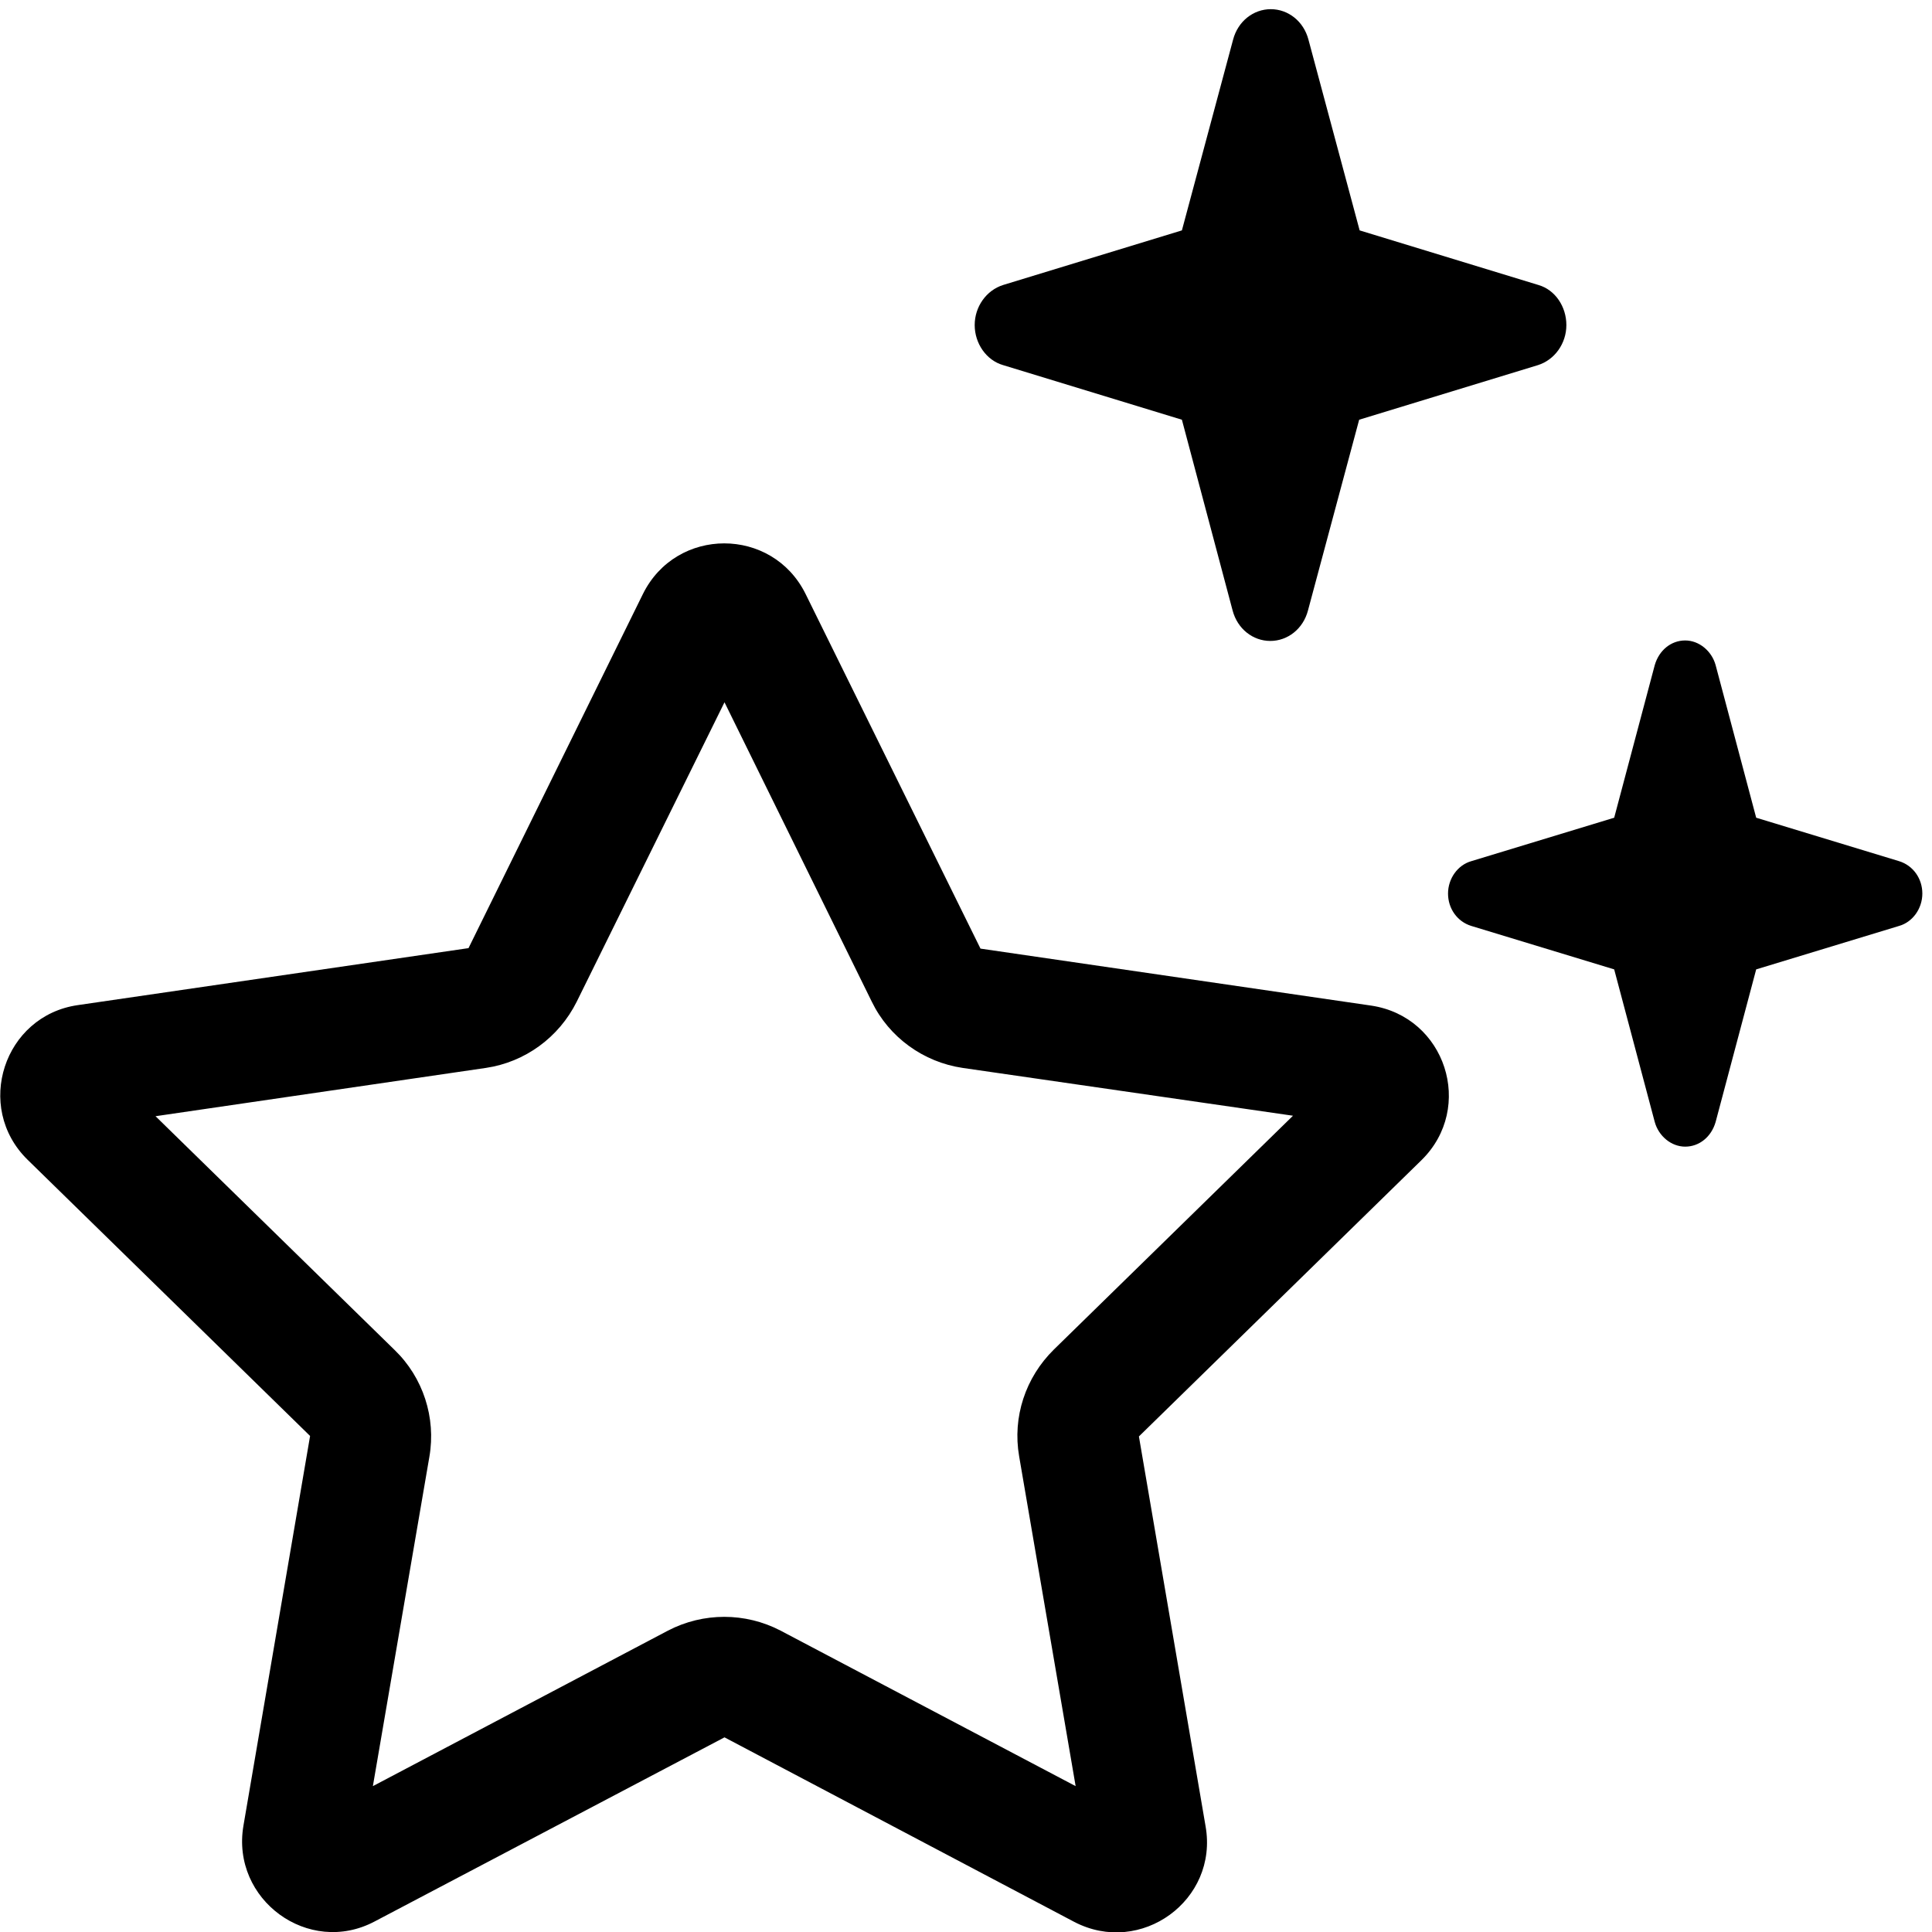<?xml version="1.0" encoding="utf-8"?>
<!-- Generator: Adobe Illustrator 28.7.3, SVG Export Plug-In . SVG Version: 9.03 Build 54978)  -->
<!DOCTYPE svg PUBLIC "-//W3C//DTD SVG 1.1//EN" "http://www.w3.org/Graphics/SVG/1.1/DTD/svg11.dtd">
<svg version="1.1" id="Calque_1" xmlns:x="http://ns.adobe.com/Extensibility/1.0/" xmlns:i="http://ns.adobe.com/AdobeIllustrator/10.0/" xmlns:graph="http://ns.adobe.com/Graphs/1.0/"
	 xmlns="http://www.w3.org/2000/svg" xmlns:xlink="http://www.w3.org/1999/xlink" x="0px" y="0px" viewBox="0 0 400 400"
	 style="enable-background:new 0 0 400 400;" xml:space="preserve">
<style type="text/css">
	.Ombre_x0020_portée{fill:none;}
	.Lueur_x0020_externe_x0020_5 pt{fill:none;}
	.Néon_x0020_bleu{fill:none;stroke:#8AACDA;stroke-width:7;stroke-linecap:round;stroke-linejoin:round;}
	.Ton_x0020_clair_x0020_chrome{fill:url(#SVGID_1_);stroke:#FFFFFF;stroke-width:0.363;stroke-miterlimit:1;}
	.Swing_GS{fill:#FFDD00;}
	.Alysse_GS{fill:#A6D0E4;}
</style>
<linearGradient id="SVGID_1_" gradientUnits="userSpaceOnUse" x1="0" y1="0" x2="6.123234e-17" y2="-1">
	<stop  offset="0" style="stop-color:#656565"/>
	<stop  offset="0.618" style="stop-color:#1B1B1B"/>
	<stop  offset="0.629" style="stop-color:#545454"/>
	<stop  offset="0.983" style="stop-color:#3E3E3E"/>
</linearGradient>
<g>
	<path d="M119.4,207.4c-3.7,7.4-10.7,12.5-18.8,13.7l-68.4,10l49.5,48.4c5.9,5.7,8.6,14,7.2,22.1l-11.7,68.2l61.1-32.2
		c7.3-3.8,16-3.8,23.3,0l61.1,32.2L211,301.5c-1.4-8.1,1.3-16.3,7.2-22.1l49.5-48.4l-68.4-9.9c-8.1-1.2-15.2-6.3-18.8-13.7l-30.5-62
		L119.4,207.4L119.4,207.4z M133.1,123c6.9-14,26.8-14,33.7,0l36.2,73.4l80.9,11.8c15.4,2.3,21.5,21.1,10.4,32l-58.5,57.2l13.8,80.7
		c2.7,15.3-13.4,27-27.2,19.8L150,359.7l-72.4,38.1c-13.7,7.3-29.8-4.5-27.2-19.8l13.8-80.7L5.7,240.1c-11.1-10.9-4.9-29.8,10.4-32
		l80.9-11.8L133.1,123L133.1,123z"/>
	<path d="M255.2,126.4c1,3.8,4.2,6.3,7.8,6.3c3.6,0,6.8-2.5,7.8-6.3l10.6-39.5l37-11.3c3.5-1.1,5.9-4.5,5.9-8.3S322,60,318.5,59
		l-37-11.3L270.9,8.2c-1-3.8-4.2-6.3-7.8-6.3c-3.6,0-6.8,2.5-7.8,6.3l-10.6,39.5l-37,11.3c-3.5,1.1-5.9,4.5-5.9,8.3s2.4,7.3,5.9,8.3
		l37,11.3L255.2,126.4z"/>
	<path d="M334.2,200.7l8.4,31.6c0.8,2.9,3.4,5.1,6.3,5.1c2.9,0,5.4-2,6.3-5.1l8.4-31.6l29.6-9c2.8-0.8,4.8-3.6,4.8-6.7
		c0-3.1-1.9-5.8-4.8-6.7l-29.6-9l-8.4-31.6c-0.8-2.9-3.4-5.1-6.3-5.1s-5.4,2-6.3,5.1l-8.4,31.6l-29.6,9c-2.8,0.8-4.8,3.6-4.8,6.7
		c0,3.1,1.9,5.8,4.8,6.7L334.2,200.7L334.2,200.7z"/>
</g>
</svg>
